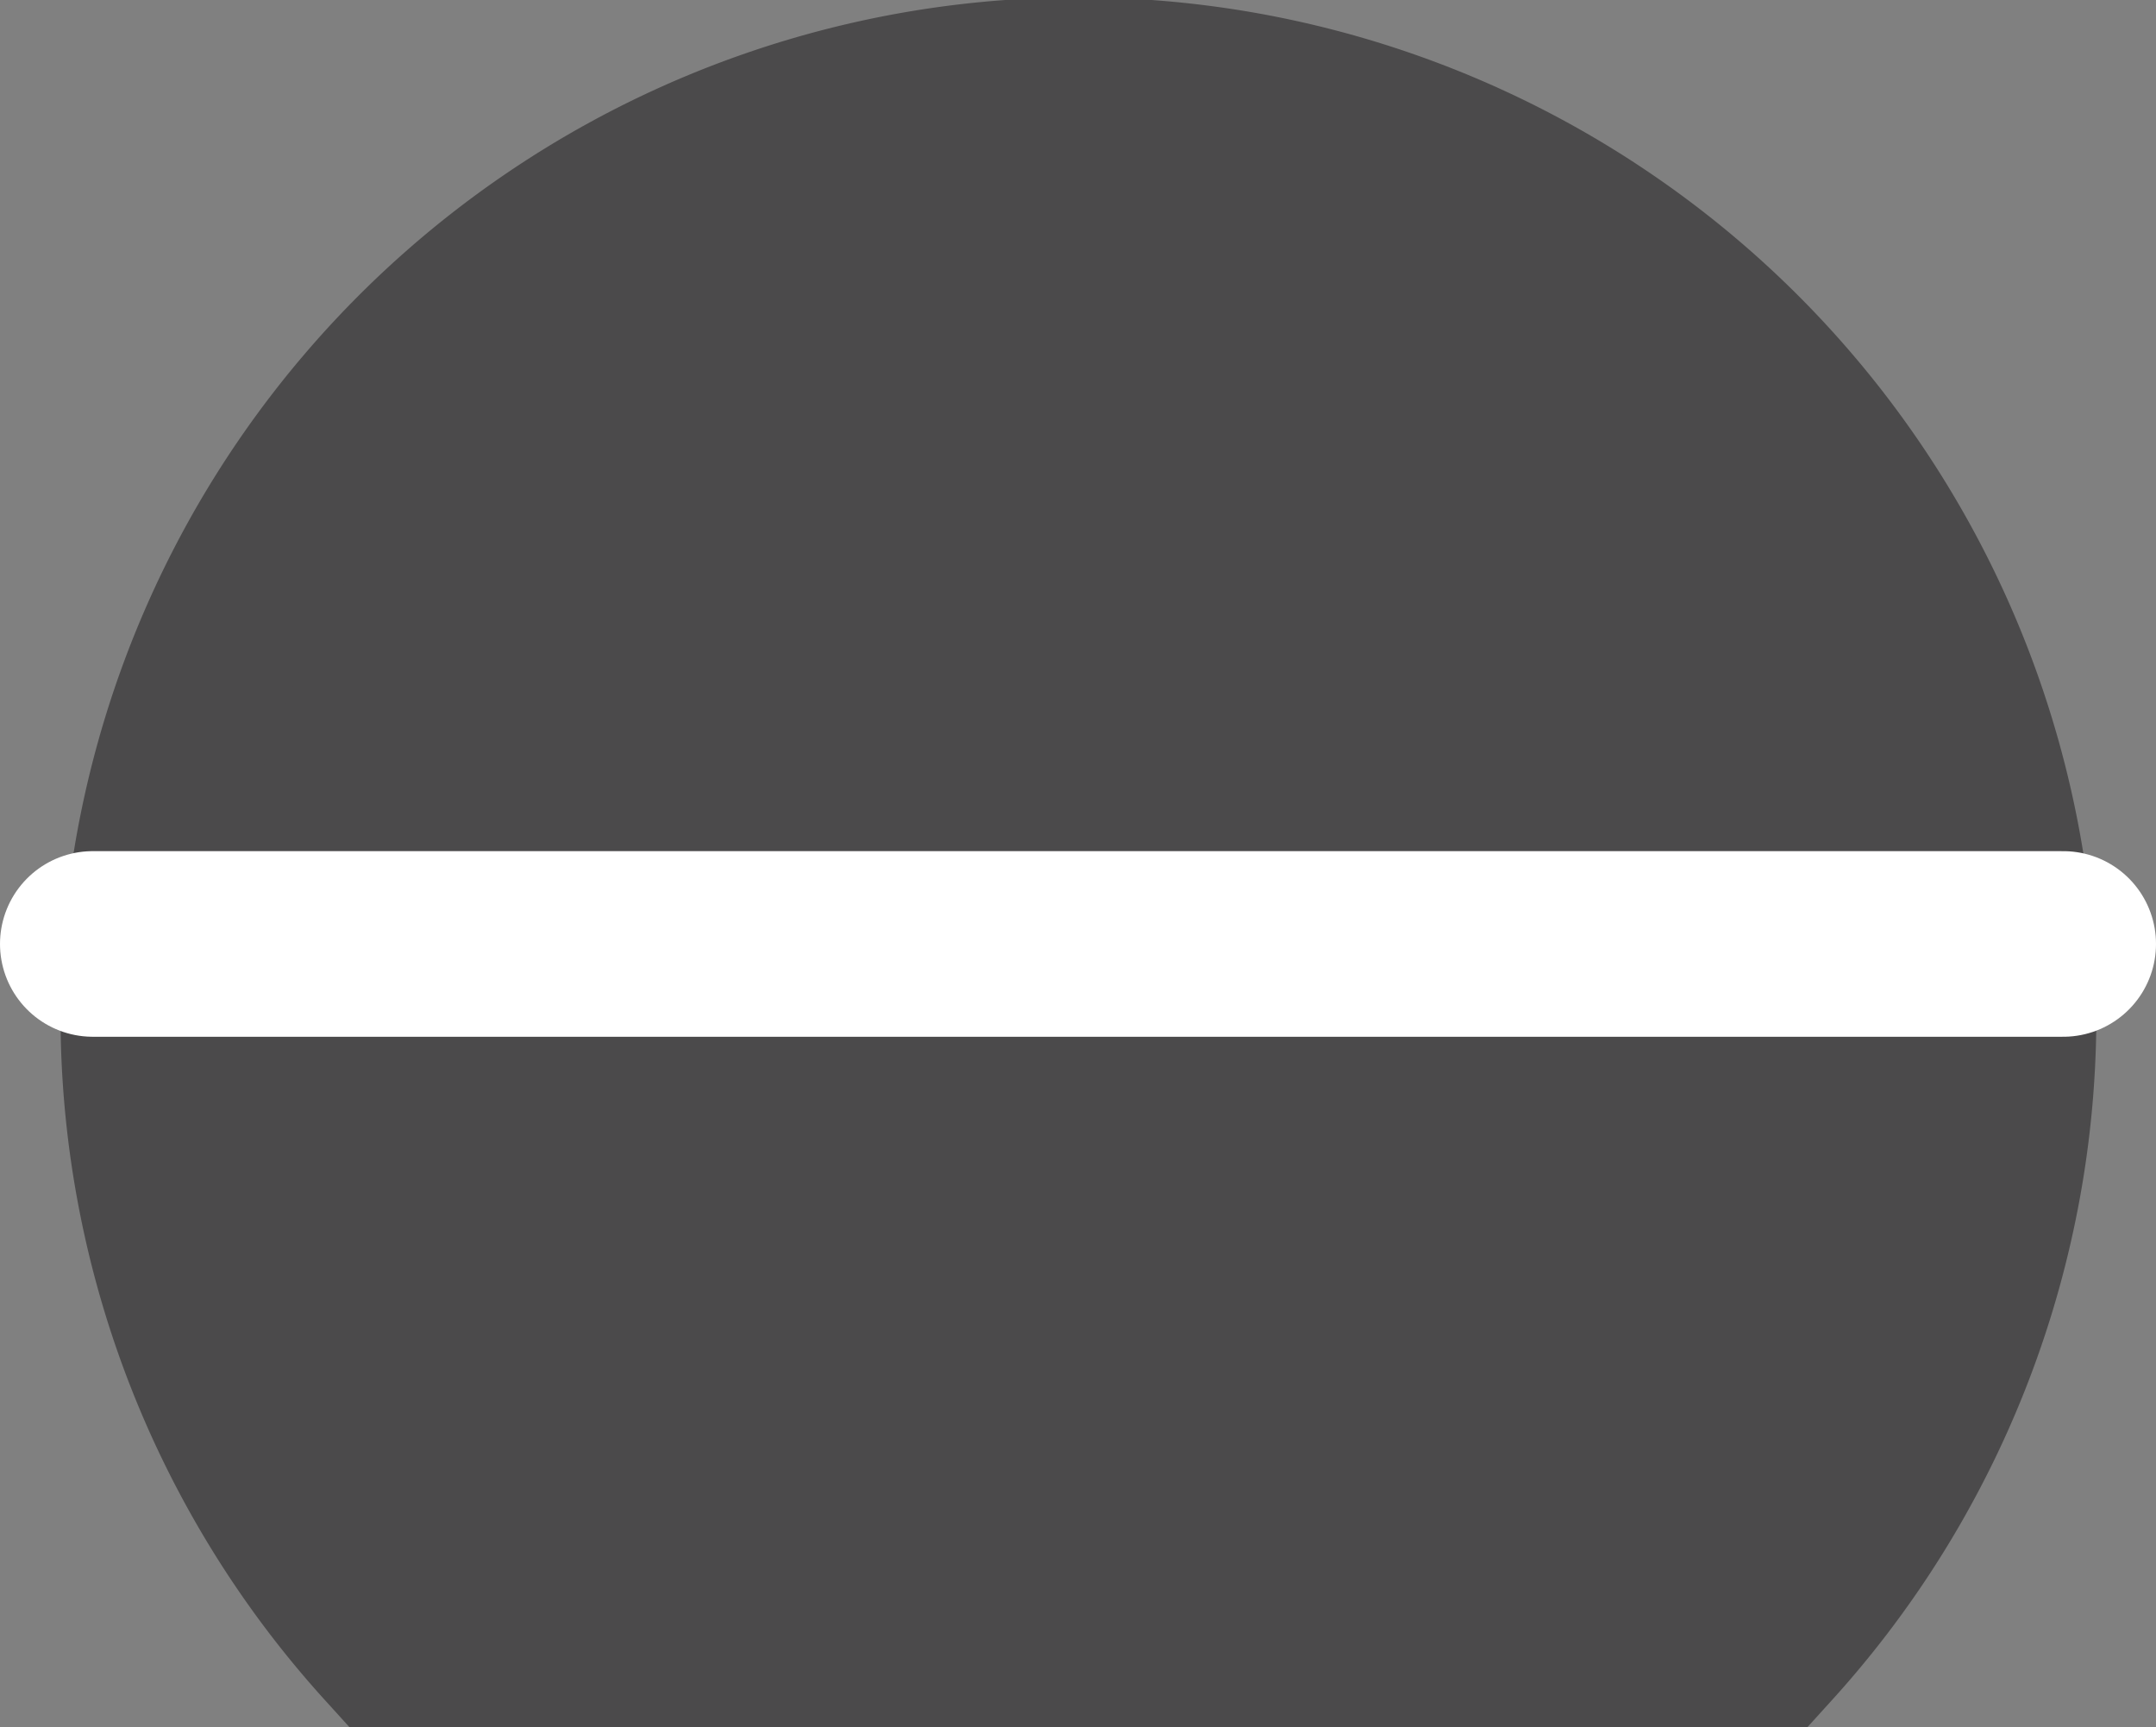 <svg id="Layer_1" data-name="Layer 1" xmlns="http://www.w3.org/2000/svg" viewBox="0 0 24.4 19.54"><rect x="0" y="0" width="24.4" height="19.54" fill="#808080" stroke="none"/><defs><style>.cls-1,.cls-2{fill:#4b4a4b;stroke:#4b4a4b;stroke-width:1.88px;stroke-miterlimit:10}.cls-2{fill:none;stroke:#fff;stroke-linecap:round;stroke-width:2.1px}</style></defs><title>hardware</title><path class="cls-1" d="M20.35 19.38a10.58 10.58 0 1 0-15.67 0h15.67z" transform="translate(-.31 -.78)"/><path class="cls-2" d="M23.35 10.68H1.05"/></svg>